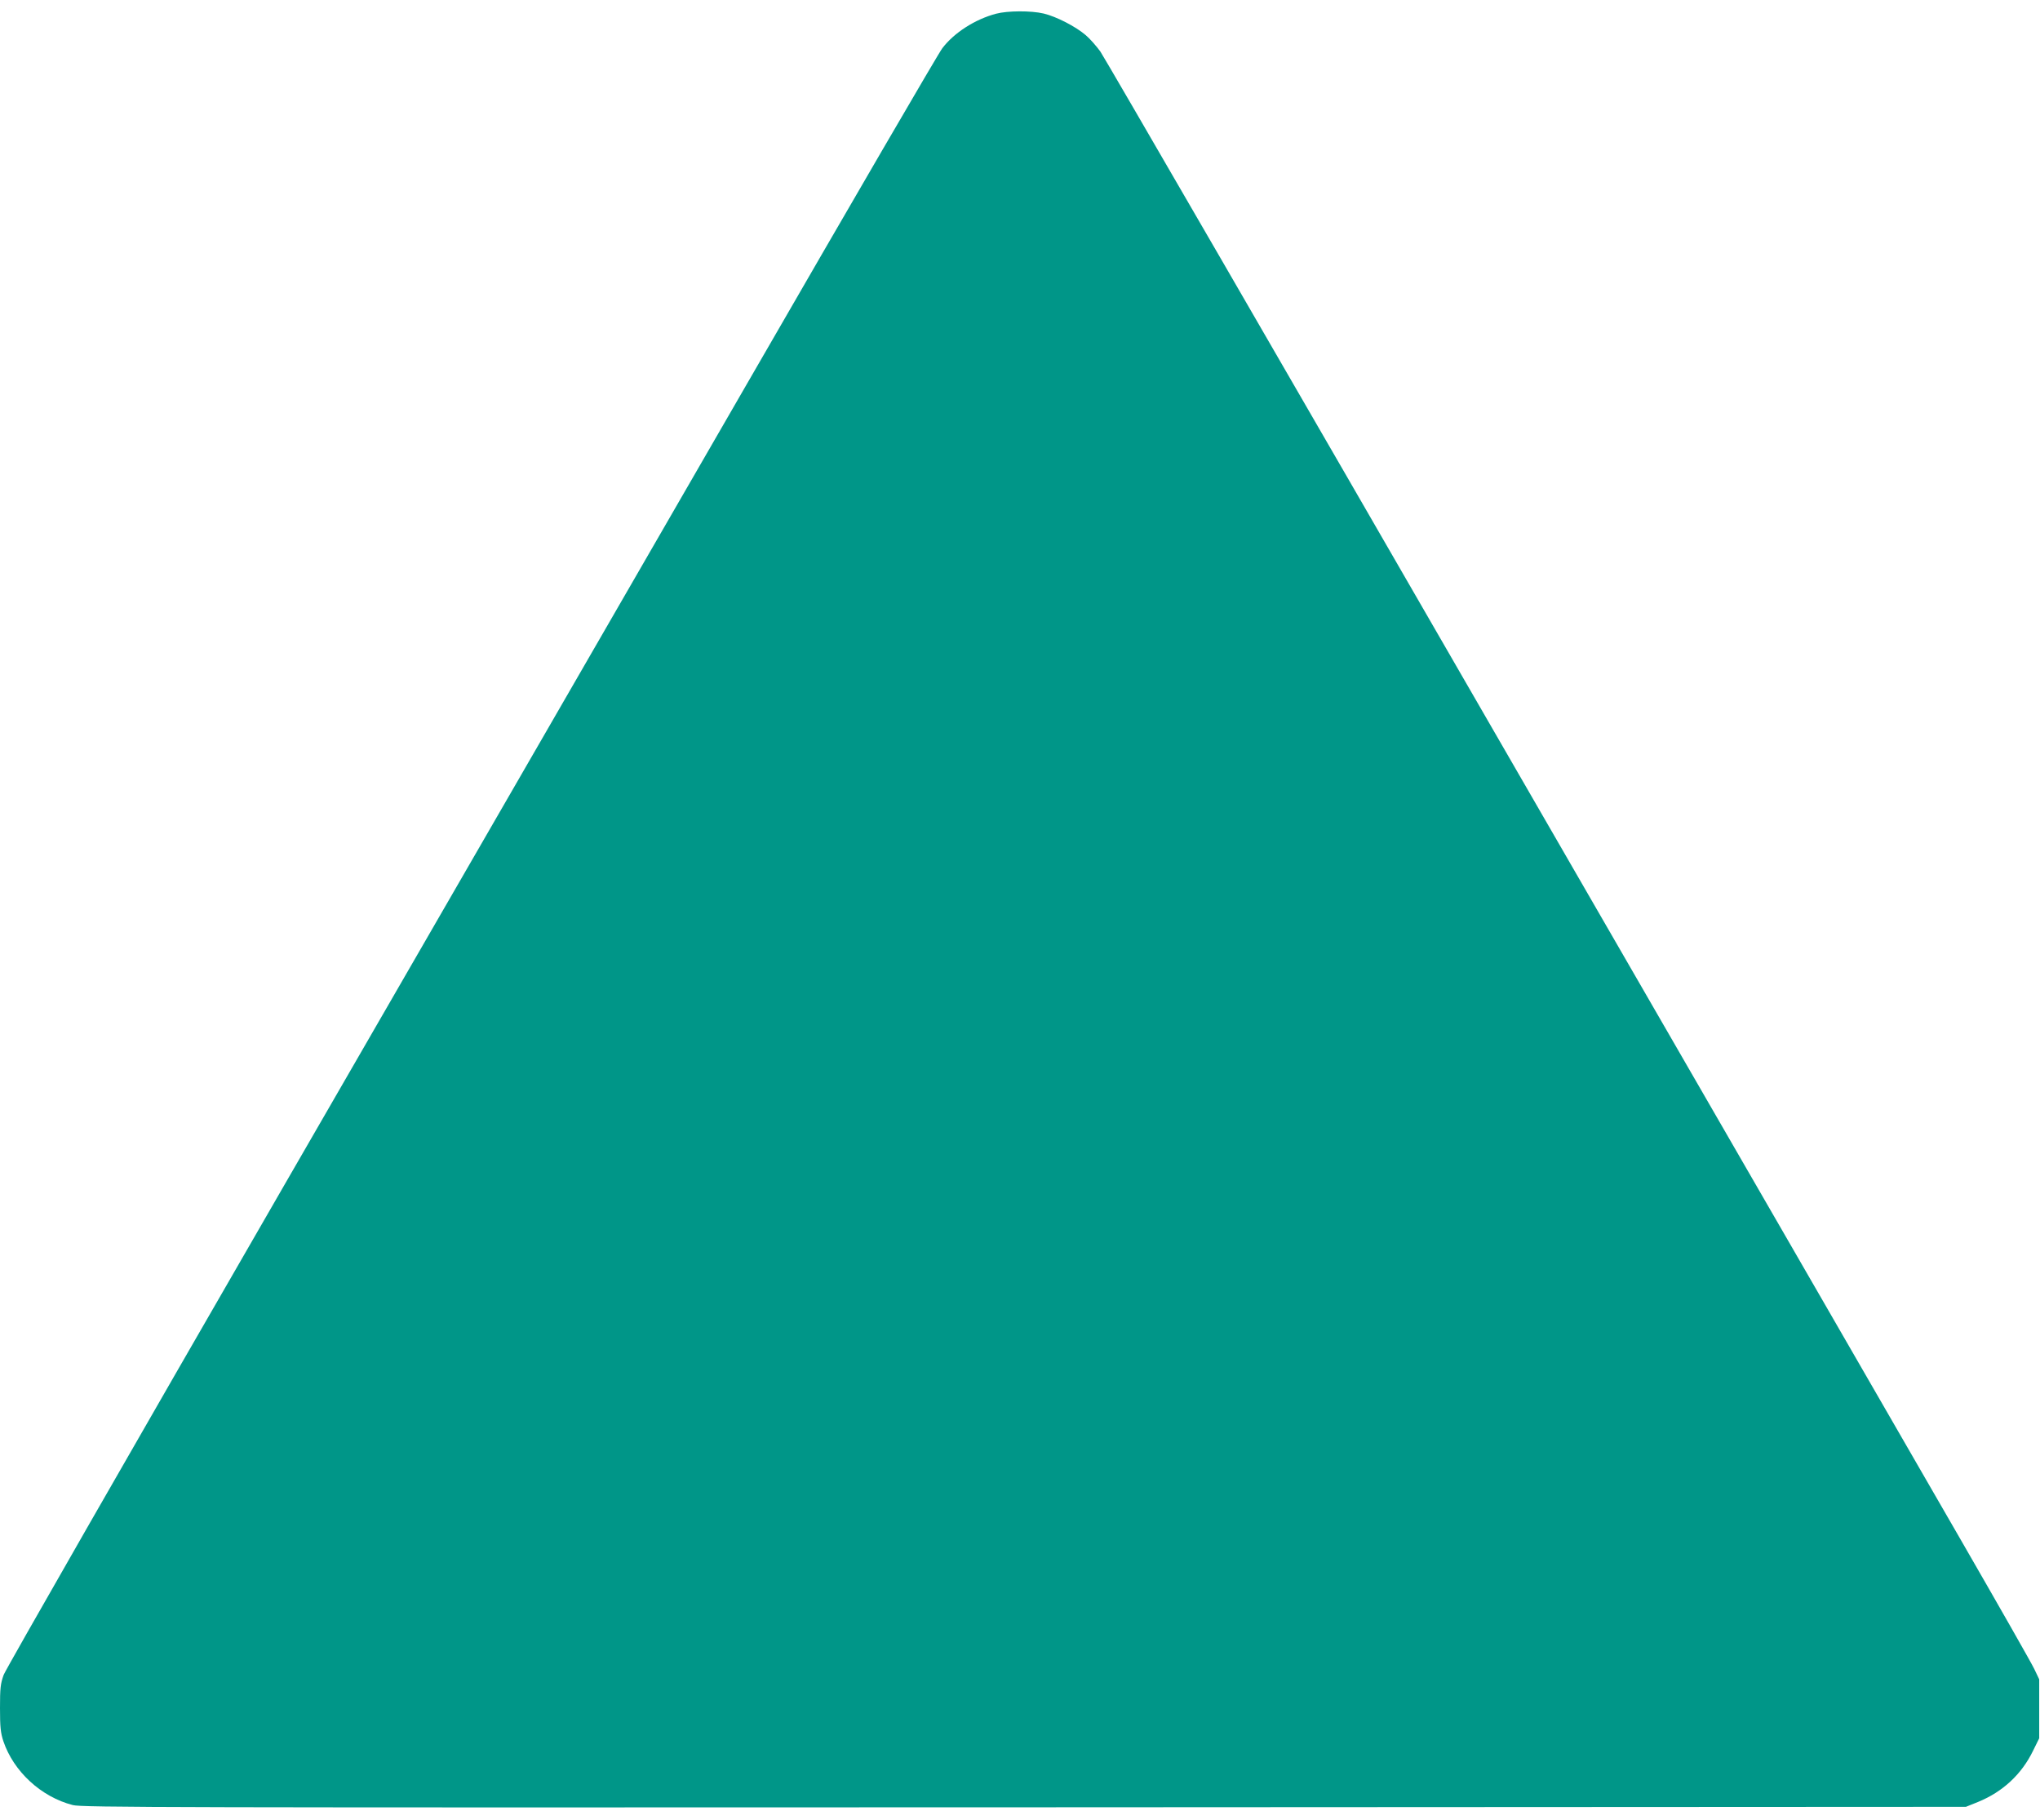 <?xml version="1.0" standalone="no"?>
<!DOCTYPE svg PUBLIC "-//W3C//DTD SVG 20010904//EN"
 "http://www.w3.org/TR/2001/REC-SVG-20010904/DTD/svg10.dtd">
<svg version="1.0" xmlns="http://www.w3.org/2000/svg"
 width="1280pt" height="1142pt" viewBox="0 0 1280 1142"
 preserveAspectRatio="xMidYMid meet">
<g transform="translate(0,1142) scale(0.1,-0.1)"
fill="#009688" stroke="none">
<path d="M6250 11334 c-132 -35 -263 -119 -337 -216 -23 -29 -567 -964 -1210
-2078 -643 -1114 -1954 -3384 -2913 -5044 -959 -1661 -1754 -3048 -1767 -3083
-20 -56 -23 -83 -23 -209 0 -120 4 -155 21 -207 64 -190 237 -350 436 -401 56
-15 595 -16 5970 -14 l5908 3 77 31 c154 63 273 173 345 322 l38 77 0 185 0
185 -31 65 c-17 36 -225 401 -461 810 -236 410 -1538 2664 -2893 5010 -1354
2346 -2482 4293 -2506 4327 -24 33 -65 80 -91 102 -64 55 -185 117 -264 136
-80 19 -227 18 -299 -1z"/>
</g>
</svg>
